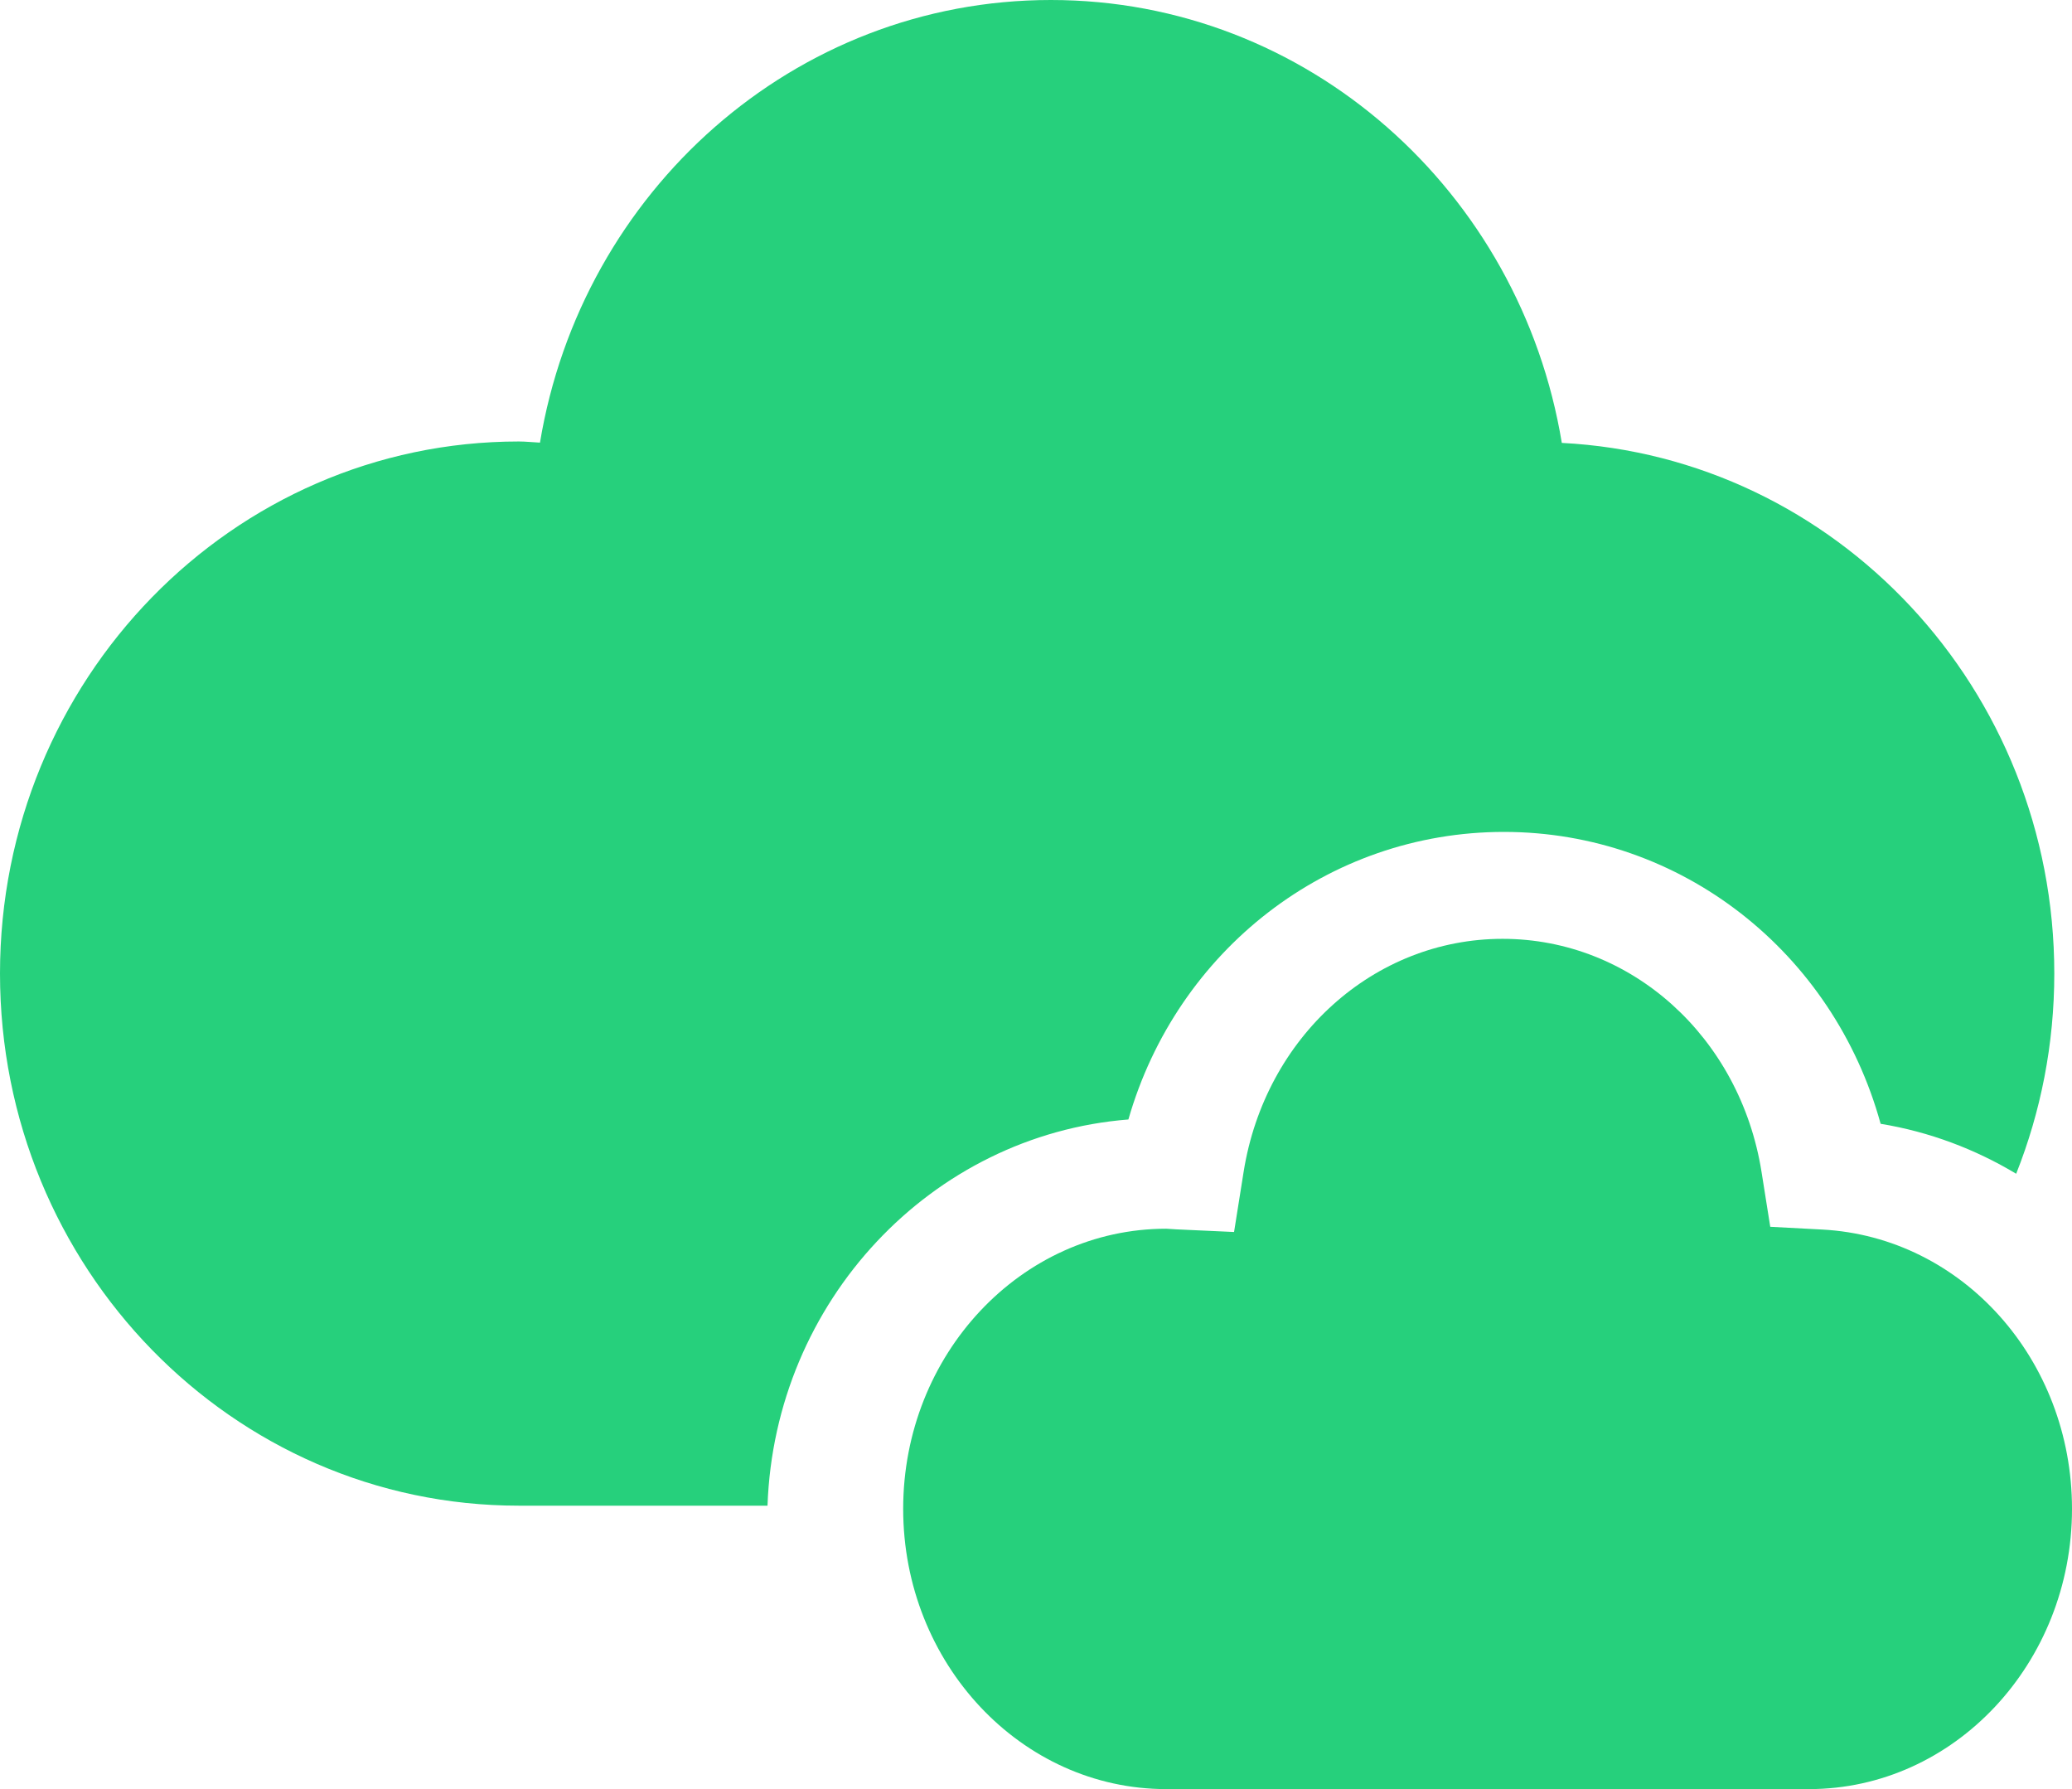 <?xml version="1.0" encoding="UTF-8"?>
<svg width="117px" height="101px" viewBox="0 0 117 101" version="1.1" xmlns="http://www.w3.org/2000/svg" xmlns:xlink="http://www.w3.org/1999/xlink">
    <!-- Generator: sketchtool 52.5 (67469) - http://www.bohemiancoding.com/sketch -->
    <title>F326E79F-6101-46EA-9093-7DCA29298FCD</title>
    <desc>Created with sketchtool.</desc>
    <g id="Page-1" stroke="none" stroke-width="1" fill="none" fill-rule="evenodd">
        <g id="PARTNER-HOMEPAGE" transform="translate(-299, -2850)" fill="#26D07C">
            <g id="WHY-SECT" transform="translate(151, 2732)">
                <g id="RANDO-CLOUD" transform="translate(148, 118)">
                    <path d="M63.717,63.198 C66.458,53.647 74.993,46.964 84.922,46.964 C94.935,46.964 103.531,53.762 106.194,63.442 C108.957,63.895 111.536,64.875 113.848,66.262 C115.233,62.773 116,58.958 116,54.96 C116,38.887 103.675,25.8 88.191,25.003 C85.851,10.817 73.842,0 59.34,0 C44.841,0 32.837,10.81 30.491,24.988 C30.091,24.971 29.701,24.923 29.296,24.923 C13.115,24.923 0,38.374 0,54.96 C0,71.55 13.115,85 29.296,85 L43.339,85 C43.745,73.456 52.577,64.079 63.717,63.198" id="Fill-3"></path>
                    <path d="M102.902,69.412 L99.961,69.256 L99.47,66.163 C98.26,58.537 92.109,53 84.847,53 C77.588,53 71.438,58.533 70.224,66.154 L69.684,69.55 L66.432,69.401 C66.432,69.401 65.909,69.365 65.854,69.365 C57.662,69.365 51,76.459 51,85.18 C51,93.903 57.662,101 65.854,101 L102.148,101 C110.336,101 117,93.903 117,85.18 C117,76.761 110.807,69.835 102.902,69.412" id="Fill-6"></path>
                </g>
            </g>
        </g>
    </g>
</svg>